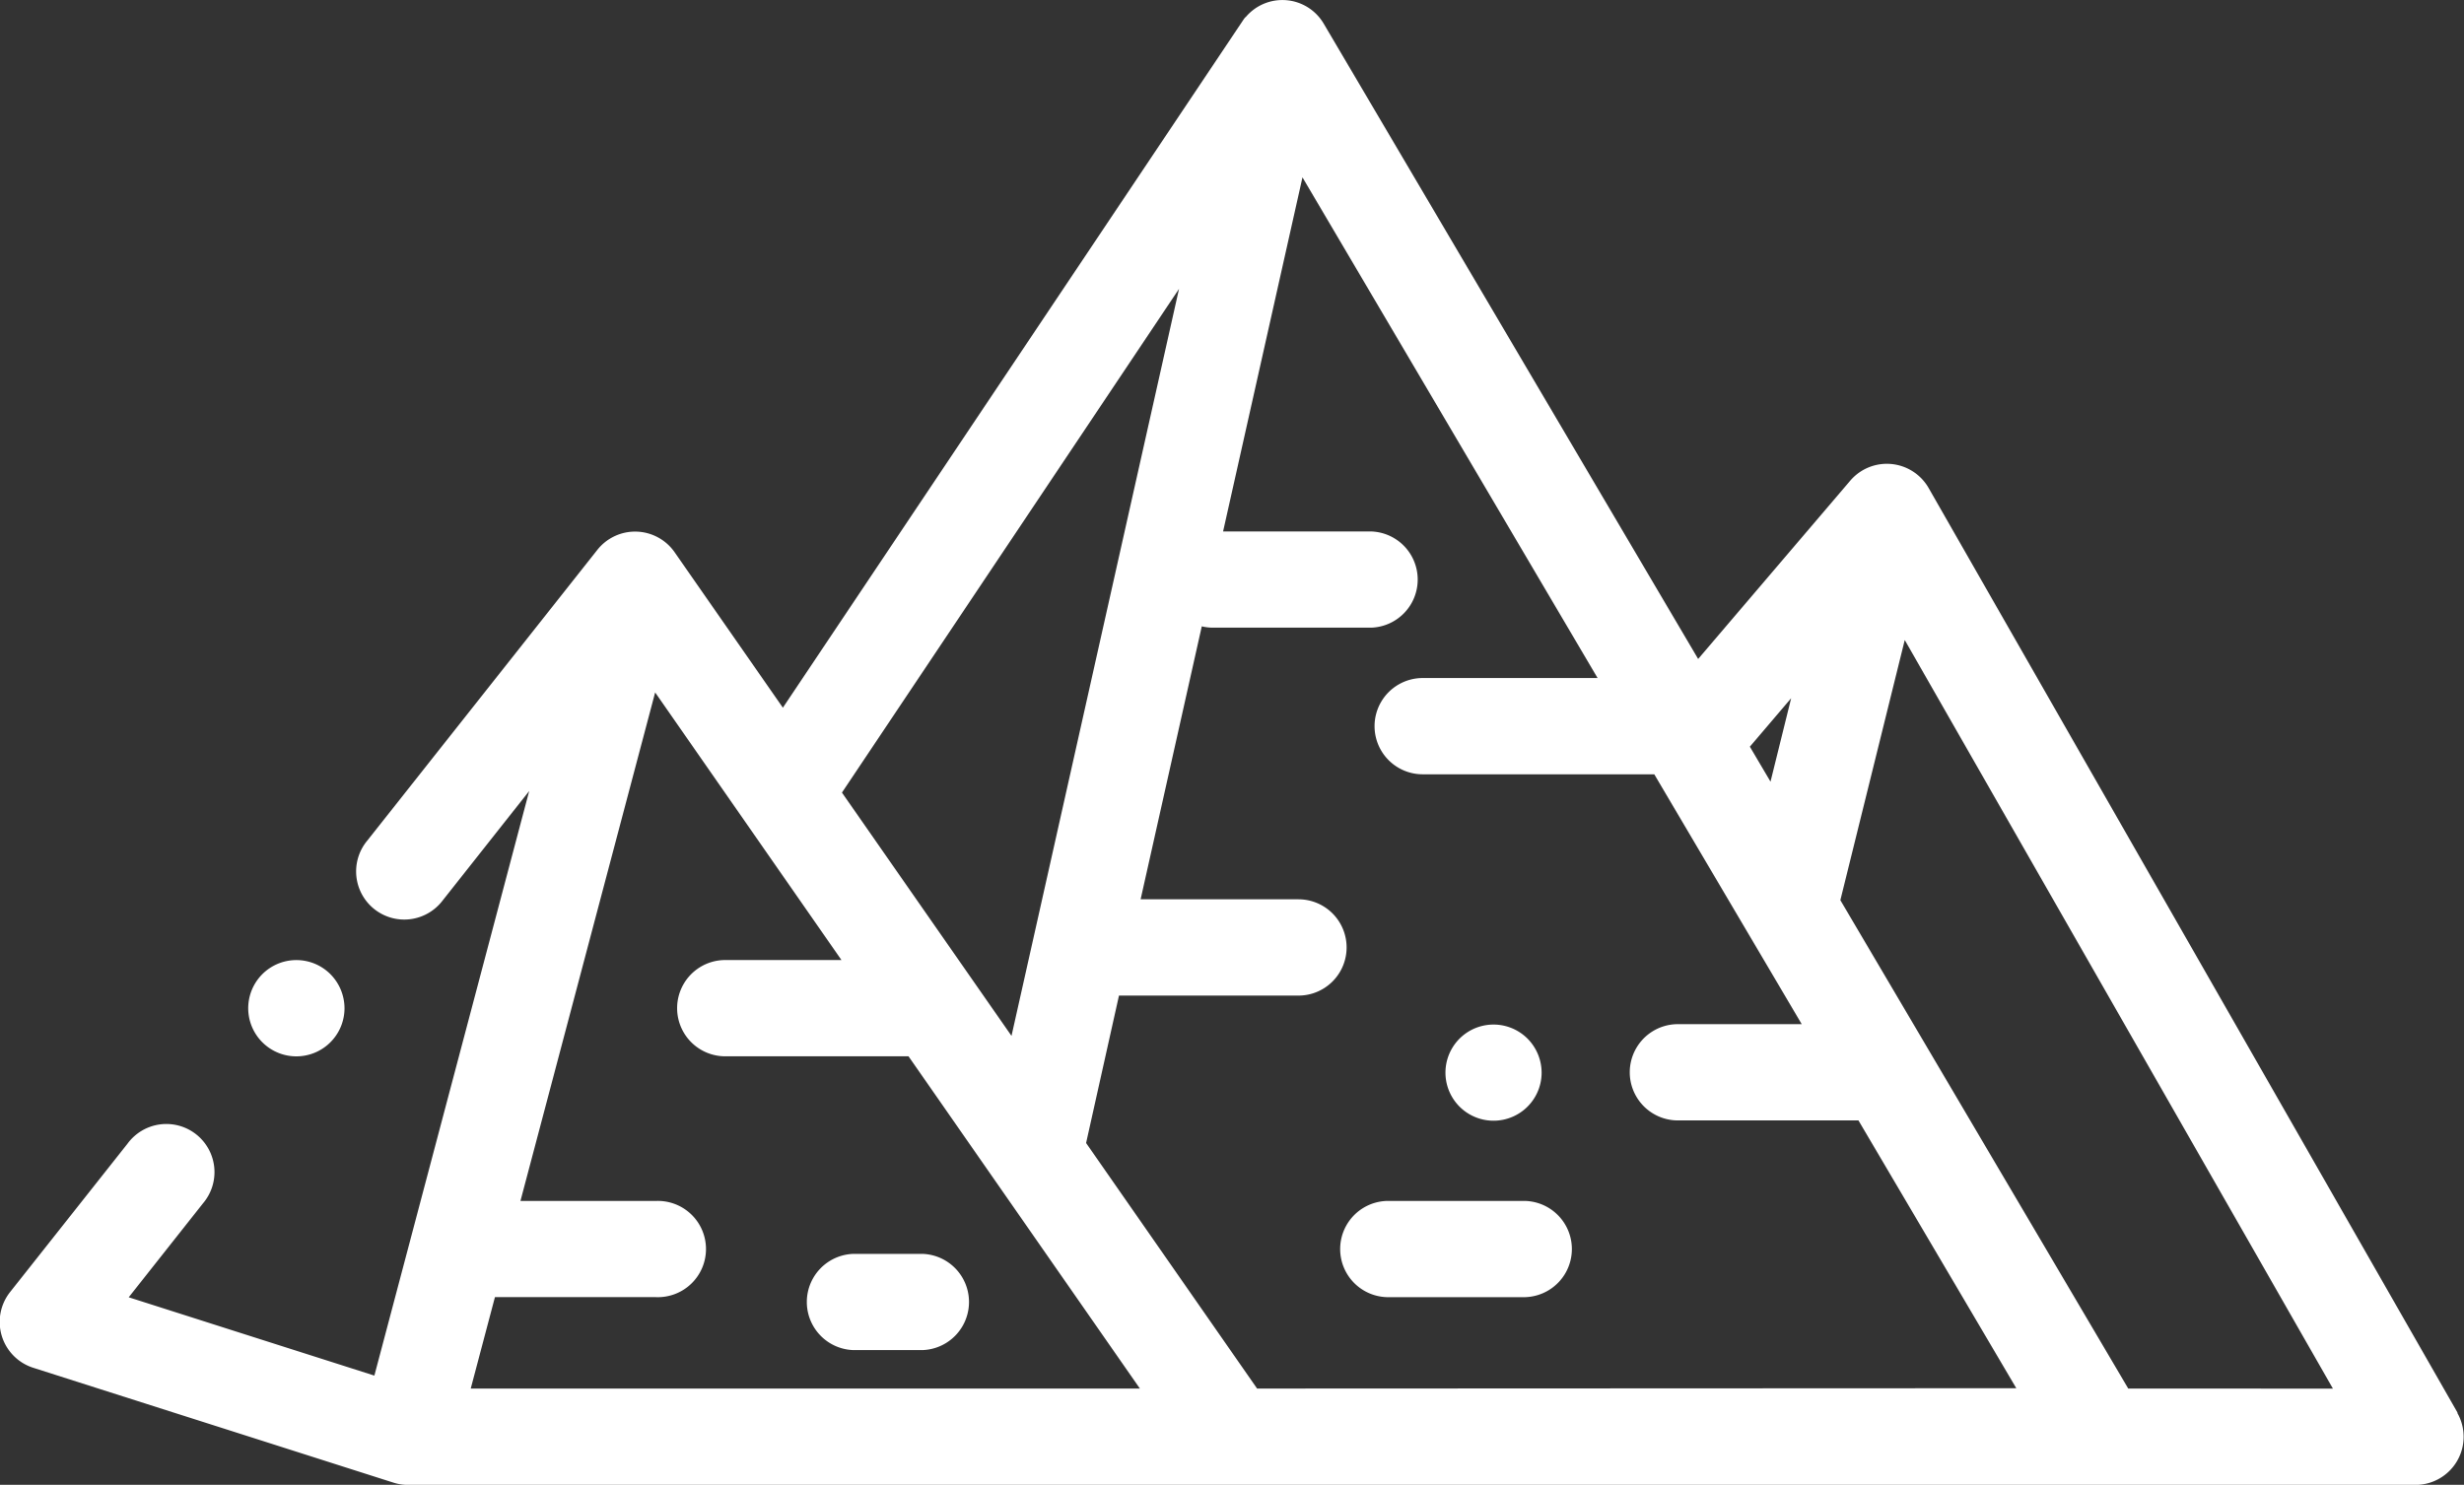 <svg xmlns="http://www.w3.org/2000/svg" width="37.463" height="22.58" viewBox="0 0 37.463 22.58"><rect x="0" y="0" width="37.463" height="22.58" fill="#333333" stroke="none"/><g transform="translate(0)"><g transform="translate(3.773 14.6)"><g transform="translate(0 0)"><path d="M2246.589,1342.522a.732.732,0,1,0,.215.518A.738.738,0,0,0,2246.589,1342.522Z" transform="translate(-2245.339 -1342.308)" fill="#fff"/></g></g><g transform="translate(0 0)"><path d="M2231.145,1164.254l-8.043-14.064a.732.732,0,0,0-1.192-.111l-2.312,2.711-5.693-9.661a.729.729,0,0,0-1.186-.1c-.007,0-.023.022-.052.066l-6.985,10.436-1.646-2.364a.732.732,0,0,0-1.175-.036l-3.5,4.424a.732.732,0,1,0,1.148.908l1.316-1.665-2.354,8.89-3.735-1.191,1.128-1.427a.732.732,0,1,0-1.147-.908l-1.785,2.256a.732.732,0,0,0,.352,1.151l5.475,1.746a.733.733,0,0,0,.222.035h30.524a.732.732,0,0,0,.635-1.095Zm-10.133-10.867-.314,1.269-.314-.532Zm-9.307-6.225-2.547,11.36-2.578-3.7Zm-10.769,16.723.368-1.39h2.45a.732.732,0,1,0,0-1.463h-2.062l2.048-7.733,2.833,4.07h-1.794a.732.732,0,0,0,0,1.463h2.813l3.518,5.053Zm11.956,0-2.6-3.734.5-2.242h2.729a.732.732,0,0,0,0-1.464h-2.4l.93-4.151a.73.73,0,0,0,.165.02h2.413a.732.732,0,0,0,0-1.463h-2.254l1.207-5.385,4.487,7.614h-2.659a.732.732,0,0,0,0,1.464h3.521l2.242,3.8h-1.91a.732.732,0,0,0,0,1.463h2.772l2.4,4.073Zm13.245,0-4.377-7.427.979-3.956,6.51,11.384Z" transform="translate(-2193.779 -1142.769)" fill="#fff"/></g><g transform="translate(21.975 15.58)"><path d="M2495.358,1355.912a.731.731,0,1,0,.215.517A.736.736,0,0,0,2495.358,1355.912Z" transform="translate(-2494.109 -1355.698)" fill="#fff"/></g><g transform="translate(20.35 18.263)"><g transform="translate(0)"><path d="M2474.75,1392.368h-2.113a.732.732,0,0,0,0,1.463h2.113a.732.732,0,0,0,0-1.463Z" transform="translate(-2471.906 -1392.368)" fill="#fff"/></g></g><g transform="translate(12.241 19.068)"><g transform="translate(0 0)"><path d="M2362.857,1403.368H2361.8a.732.732,0,0,0,0,1.463h1.056a.732.732,0,0,0,0-1.463Z" transform="translate(-2361.069 -1403.368)" fill="#fff"/></g></g></g></svg>
